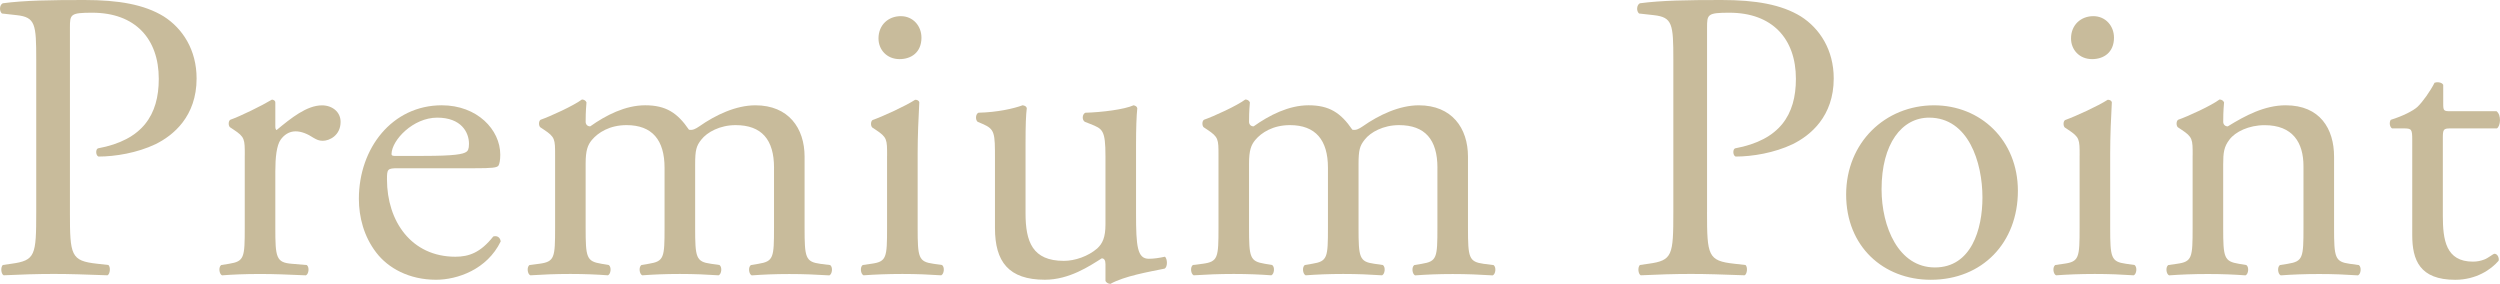 <?xml version="1.0" encoding="UTF-8"?><svg id="_レイヤー_2" xmlns="http://www.w3.org/2000/svg" width="116.202" height="13.194" viewBox="0 0 116.202 13.194"><defs><style>.cls-1{fill:#c8bb9b;stroke-width:0px;}</style></defs><g id="_レイヤー_1-2"><path class="cls-1" d="m3.25,9.854c0,2.021.038,2.271,1.268,2.405l.519.058c.115.096.077.422-.038.479-1.096-.038-1.729-.063-2.493-.063-.802,0-1.493.025-2.338.063-.115-.058-.153-.364-.038-.479l.402-.058c1.114-.154,1.152-.385,1.152-2.405V2.762c0-1.634-.038-1.96-.902-2.057l-.691-.077C-.044.514-.026.229.129.152c1.018-.134,2.204-.152,3.793-.152s2.785.209,3.688.763c.879.558,1.528,1.557,1.528,2.883,0,1.769-1.089,2.653-1.912,3.057-.845.402-1.863.574-2.65.574-.135-.058-.135-.344-.02-.382,2.075-.385,2.824-1.558,2.824-3.229,0-1.864-1.095-3.075-3.093-3.075-1.019,0-1.037.077-1.037.692v8.572Z"/><path class="cls-1" d="m11.378,7.216c0-.751,0-.847-.519-1.19l-.173-.115c-.077-.076-.077-.287.019-.345.442-.152,1.46-.65,1.939-.938.096.02.153.058.153.135v1.11c0,.096.02.153.058.172.673-.555,1.402-1.148,2.112-1.148.48,0,.864.307.864.766,0,.632-.519.881-.826.881-.191,0-.287-.058-.422-.131-.288-.192-.576-.308-.845-.308-.308,0-.538.173-.691.385-.192.27-.25.827-.25,1.481v2.617c0,1.384.039,1.615.769,1.673l.691.058c.134.096.096.422-.039.479-.902-.038-1.459-.063-2.131-.063-.691,0-1.268.025-1.767.063-.134-.058-.173-.384-.038-.479l.364-.058c.711-.115.73-.289.73-1.673v-3.371Z"/><path class="cls-1" d="m18.505,7.82c-.498,0-.518.038-.518.519,0,1.941,1.13,3.594,3.18,3.594.632,0,1.168-.192,1.761-.941.191-.058.325.058.345.23-.632,1.303-2.01,1.781-3.006,1.781-1.245,0-2.222-.535-2.779-1.263-.576-.749-.807-1.652-.807-2.498,0-2.363,1.556-4.348,3.854-4.348,1.646,0,2.718,1.134,2.718,2.294,0,.269-.038.421-.076.498-.058.114-.326.134-1.129.134h-3.543Zm1.188-.574c1.417,0,1.838-.077,1.991-.193.058-.038.115-.116.115-.367,0-.541-.364-1.218-1.475-1.218-1.13,0-2.107,1.044-2.126,1.682,0,.039,0,.097.134.097h1.36Z"/><path class="cls-1" d="m35.978,7.797c0-1.308-.576-1.981-1.786-1.981-.729,0-1.324.327-1.594.674-.23.288-.287.48-.287,1.153v2.943c0,1.385.038,1.577.729,1.674l.402.058c.135.096.097.422-.038.479-.576-.038-1.133-.063-1.805-.063-.691,0-1.21.025-1.747.063-.135-.058-.173-.384-.038-.479l.345-.058c.711-.115.73-.289.73-1.674v-2.789c0-1.289-.576-1.981-1.767-1.981-.787,0-1.325.347-1.613.692-.191.231-.288.481-.288,1.097v2.981c0,1.385.039,1.559.73,1.674l.345.058c.135.096.097.422-.038.479-.519-.038-1.075-.063-1.747-.063-.691,0-1.268.025-1.862.063-.135-.058-.173-.384-.038-.479l.46-.058c.711-.097.73-.289.73-1.674v-3.366c0-.75,0-.847-.519-1.192l-.173-.115c-.077-.077-.077-.289.019-.347.442-.153,1.536-.653,1.92-.941.077,0,.173.038.212.134-.039.442-.039.73-.039.904,0,.115.077.211.212.211.729-.519,1.632-.98,2.554-.98.96,0,1.497.346,2.035,1.135.173.038.307-.039.479-.154.769-.538,1.709-.98,2.611-.98,1.536,0,2.285,1.058,2.285,2.385v3.309c0,1.385.038,1.577.729,1.674l.461.058c.134.096.096.422-.039.479-.634-.038-1.19-.063-1.862-.063-.691,0-1.21.025-1.747.063-.135-.058-.173-.384-.038-.479l.346-.058c.71-.115.729-.289.729-1.674v-2.789Z"/><path class="cls-1" d="m41.233,7.229c0-.749,0-.845-.519-1.19l-.173-.115c-.077-.077-.077-.288.019-.346.442-.153,1.536-.653,1.978-.941.097,0,.173.039.192.115-.038.673-.077,1.594-.077,2.381v3.456c0,1.383.039,1.575.73,1.671l.402.058c.135.096.097.422-.038.479-.576-.038-1.133-.063-1.805-.063-.691,0-1.268.025-1.805.063-.135-.058-.173-.384-.038-.479l.402-.058c.711-.096.73-.288.73-1.671v-3.359Zm1.597-5.48c0,.691-.48.999-1.018.999-.596,0-.979-.442-.979-.96,0-.634.461-1.037,1.037-1.037s.96.461.96.998Z"/><path class="cls-1" d="m47.668,9.913c0,1.327.325,2.212,1.78,2.212.518,0,1.13-.212,1.552-.577.249-.23.383-.52.383-1.115v-3.154c0-1.249-.134-1.288-.709-1.519l-.248-.097c-.135-.076-.135-.346.019-.423.767-.02,1.821-.153,2.244-.346.096.019.153.058.173.135-.038.365-.058.961-.058,1.673v3.23c0,1.519.058,2.096.595,2.096.23,0,.48-.038.749-.096.115.096.135.479-.02.555-.748.152-1.862.344-2.515.707-.096,0-.192-.058-.23-.134v-.783c0-.172-.058-.269-.172-.269-.575.364-1.514.994-2.644.994-1.687,0-2.32-.84-2.32-2.397v-3.211c0-1.212,0-1.385-.576-1.635l-.23-.097c-.115-.096-.096-.365.038-.423.884-.02,1.633-.192,2.055-.346.115.019.173.058.192.135-.039.326-.058.73-.058,1.673v3.211Z"/><path class="cls-1" d="m66.813,7.797c0-1.308-.576-1.981-1.786-1.981-.729,0-1.324.327-1.594.674-.23.288-.287.48-.287,1.153v2.943c0,1.385.038,1.577.729,1.674l.402.058c.135.096.097.422-.038.479-.576-.038-1.133-.063-1.805-.063-.691,0-1.21.025-1.747.063-.135-.058-.173-.384-.038-.479l.345-.058c.711-.115.73-.289.73-1.674v-2.789c0-1.289-.576-1.981-1.767-1.981-.787,0-1.325.347-1.613.692-.191.231-.288.481-.288,1.097v2.981c0,1.385.039,1.559.73,1.674l.345.058c.135.096.097.422-.038.479-.519-.038-1.075-.063-1.747-.063-.691,0-1.268.025-1.862.063-.135-.058-.173-.384-.038-.479l.46-.058c.711-.097.73-.289.73-1.674v-3.366c0-.75,0-.847-.519-1.192l-.173-.115c-.077-.077-.077-.289.019-.347.442-.153,1.536-.653,1.92-.941.077,0,.173.038.212.134-.039.442-.039.73-.039.904,0,.115.077.211.212.211.729-.519,1.632-.98,2.554-.98.96,0,1.497.346,2.035,1.135.173.038.307-.039.479-.154.769-.538,1.709-.98,2.611-.98,1.536,0,2.285,1.058,2.285,2.385v3.309c0,1.385.038,1.577.729,1.674l.461.058c.134.096.096.422-.039.479-.634-.038-1.19-.063-1.862-.063-.691,0-1.21.025-1.747.063-.135-.058-.173-.384-.038-.479l.346-.058c.71-.115.729-.289.729-1.674v-2.789Z"/><path class="cls-1" d="m79.344,9.854c0,2.021.038,2.271,1.268,2.405l.519.058c.115.096.077.422-.038.479-1.096-.038-1.729-.063-2.493-.063-.802,0-1.493.025-2.338.063-.115-.058-.153-.364-.038-.479l.402-.058c1.114-.154,1.152-.385,1.152-2.405V2.762c0-1.634-.038-1.96-.902-2.057l-.691-.077c-.134-.114-.115-.399.039-.476,1.018-.134,2.204-.152,3.793-.152s2.785.209,3.688.763c.879.558,1.528,1.557,1.528,2.883,0,1.769-1.089,2.653-1.912,3.057-.845.402-1.863.574-2.65.574-.135-.058-.135-.344-.02-.382,2.075-.385,2.824-1.558,2.824-3.229,0-1.864-1.095-3.075-3.093-3.075-1.019,0-1.037.077-1.037.692v8.572Z"/><path class="cls-1" d="m93.793,8.872c0,2.404-1.646,4.132-4.049,4.132-2.211,0-3.934-1.555-3.934-3.959,0-2.423,1.819-4.15,4.087-4.15,2.153,0,3.896,1.612,3.896,3.978Zm-4.126-3.404c-1.269,0-2.21,1.212-2.21,3.327,0,1.751.788,3.636,2.479,3.636s2.21-1.77,2.21-3.251c0-1.635-.653-3.712-2.479-3.712Z"/><path class="cls-1" d="m96.663,7.229c0-.749,0-.845-.519-1.19l-.173-.115c-.077-.077-.077-.288.019-.346.442-.153,1.536-.653,1.978-.941.097,0,.173.039.192.115-.038.673-.077,1.594-.077,2.381v3.456c0,1.383.039,1.575.73,1.671l.402.058c.135.096.097.422-.038.479-.576-.038-1.133-.063-1.805-.063-.691,0-1.268.025-1.805.063-.135-.058-.173-.384-.038-.479l.402-.058c.711-.096.73-.288.73-1.671v-3.359Zm1.597-5.48c0,.691-.48.999-1.018.999-.596,0-.979-.442-.979-.96,0-.634.461-1.037,1.037-1.037s.96.461.96.998Z"/><path class="cls-1" d="m101.917,7.22c0-.75,0-.847-.519-1.192l-.173-.115c-.077-.077-.077-.289.019-.347.442-.153,1.536-.653,1.92-.941.077,0,.173.038.212.134-.039.442-.039.73-.039.904,0,.115.077.211.212.211.808-.5,1.712-.98,2.692-.98,1.596,0,2.248,1.096,2.248,2.385v3.309c0,1.385.038,1.577.729,1.674l.423.058c.134.096.096.422-.039.479-.576-.038-1.133-.063-1.805-.063-.691,0-1.268.025-1.787.063-.135-.058-.173-.384-.038-.479l.365-.058c.711-.115.73-.289.73-1.674v-2.866c0-1.097-.5-1.904-1.808-1.904-.731,0-1.365.308-1.635.674-.25.326-.289.596-.289,1.153v2.943c0,1.385.039,1.559.731,1.674l.346.058c.135.096.097.422-.038.479-.52-.038-1.077-.063-1.749-.063-.691,0-1.268.025-1.805.063-.135-.058-.173-.384-.038-.479l.402-.058c.711-.097.73-.289.73-1.674v-3.366Z"/><path class="cls-1" d="m113.891,5.968c-.327,0-.346.058-.346.461v3.597c0,1.115.134,2.135,1.401,2.135.192,0,.365-.038.519-.096.173-.058.422-.27.479-.27.154,0,.23.212.192.327-.346.403-1.037.883-2.016.883-1.651,0-1.997-.922-1.997-2.075v-4.404c0-.52-.02-.558-.403-.558h-.537c-.115-.076-.135-.285-.058-.399.557-.171,1.036-.418,1.229-.591.249-.23.614-.749.807-1.133.096-.038.326-.038.402.096v.864c0,.346.02.365.346.365h2.132c.23.171.191.684.019.798h-2.169Z"/></g></svg>